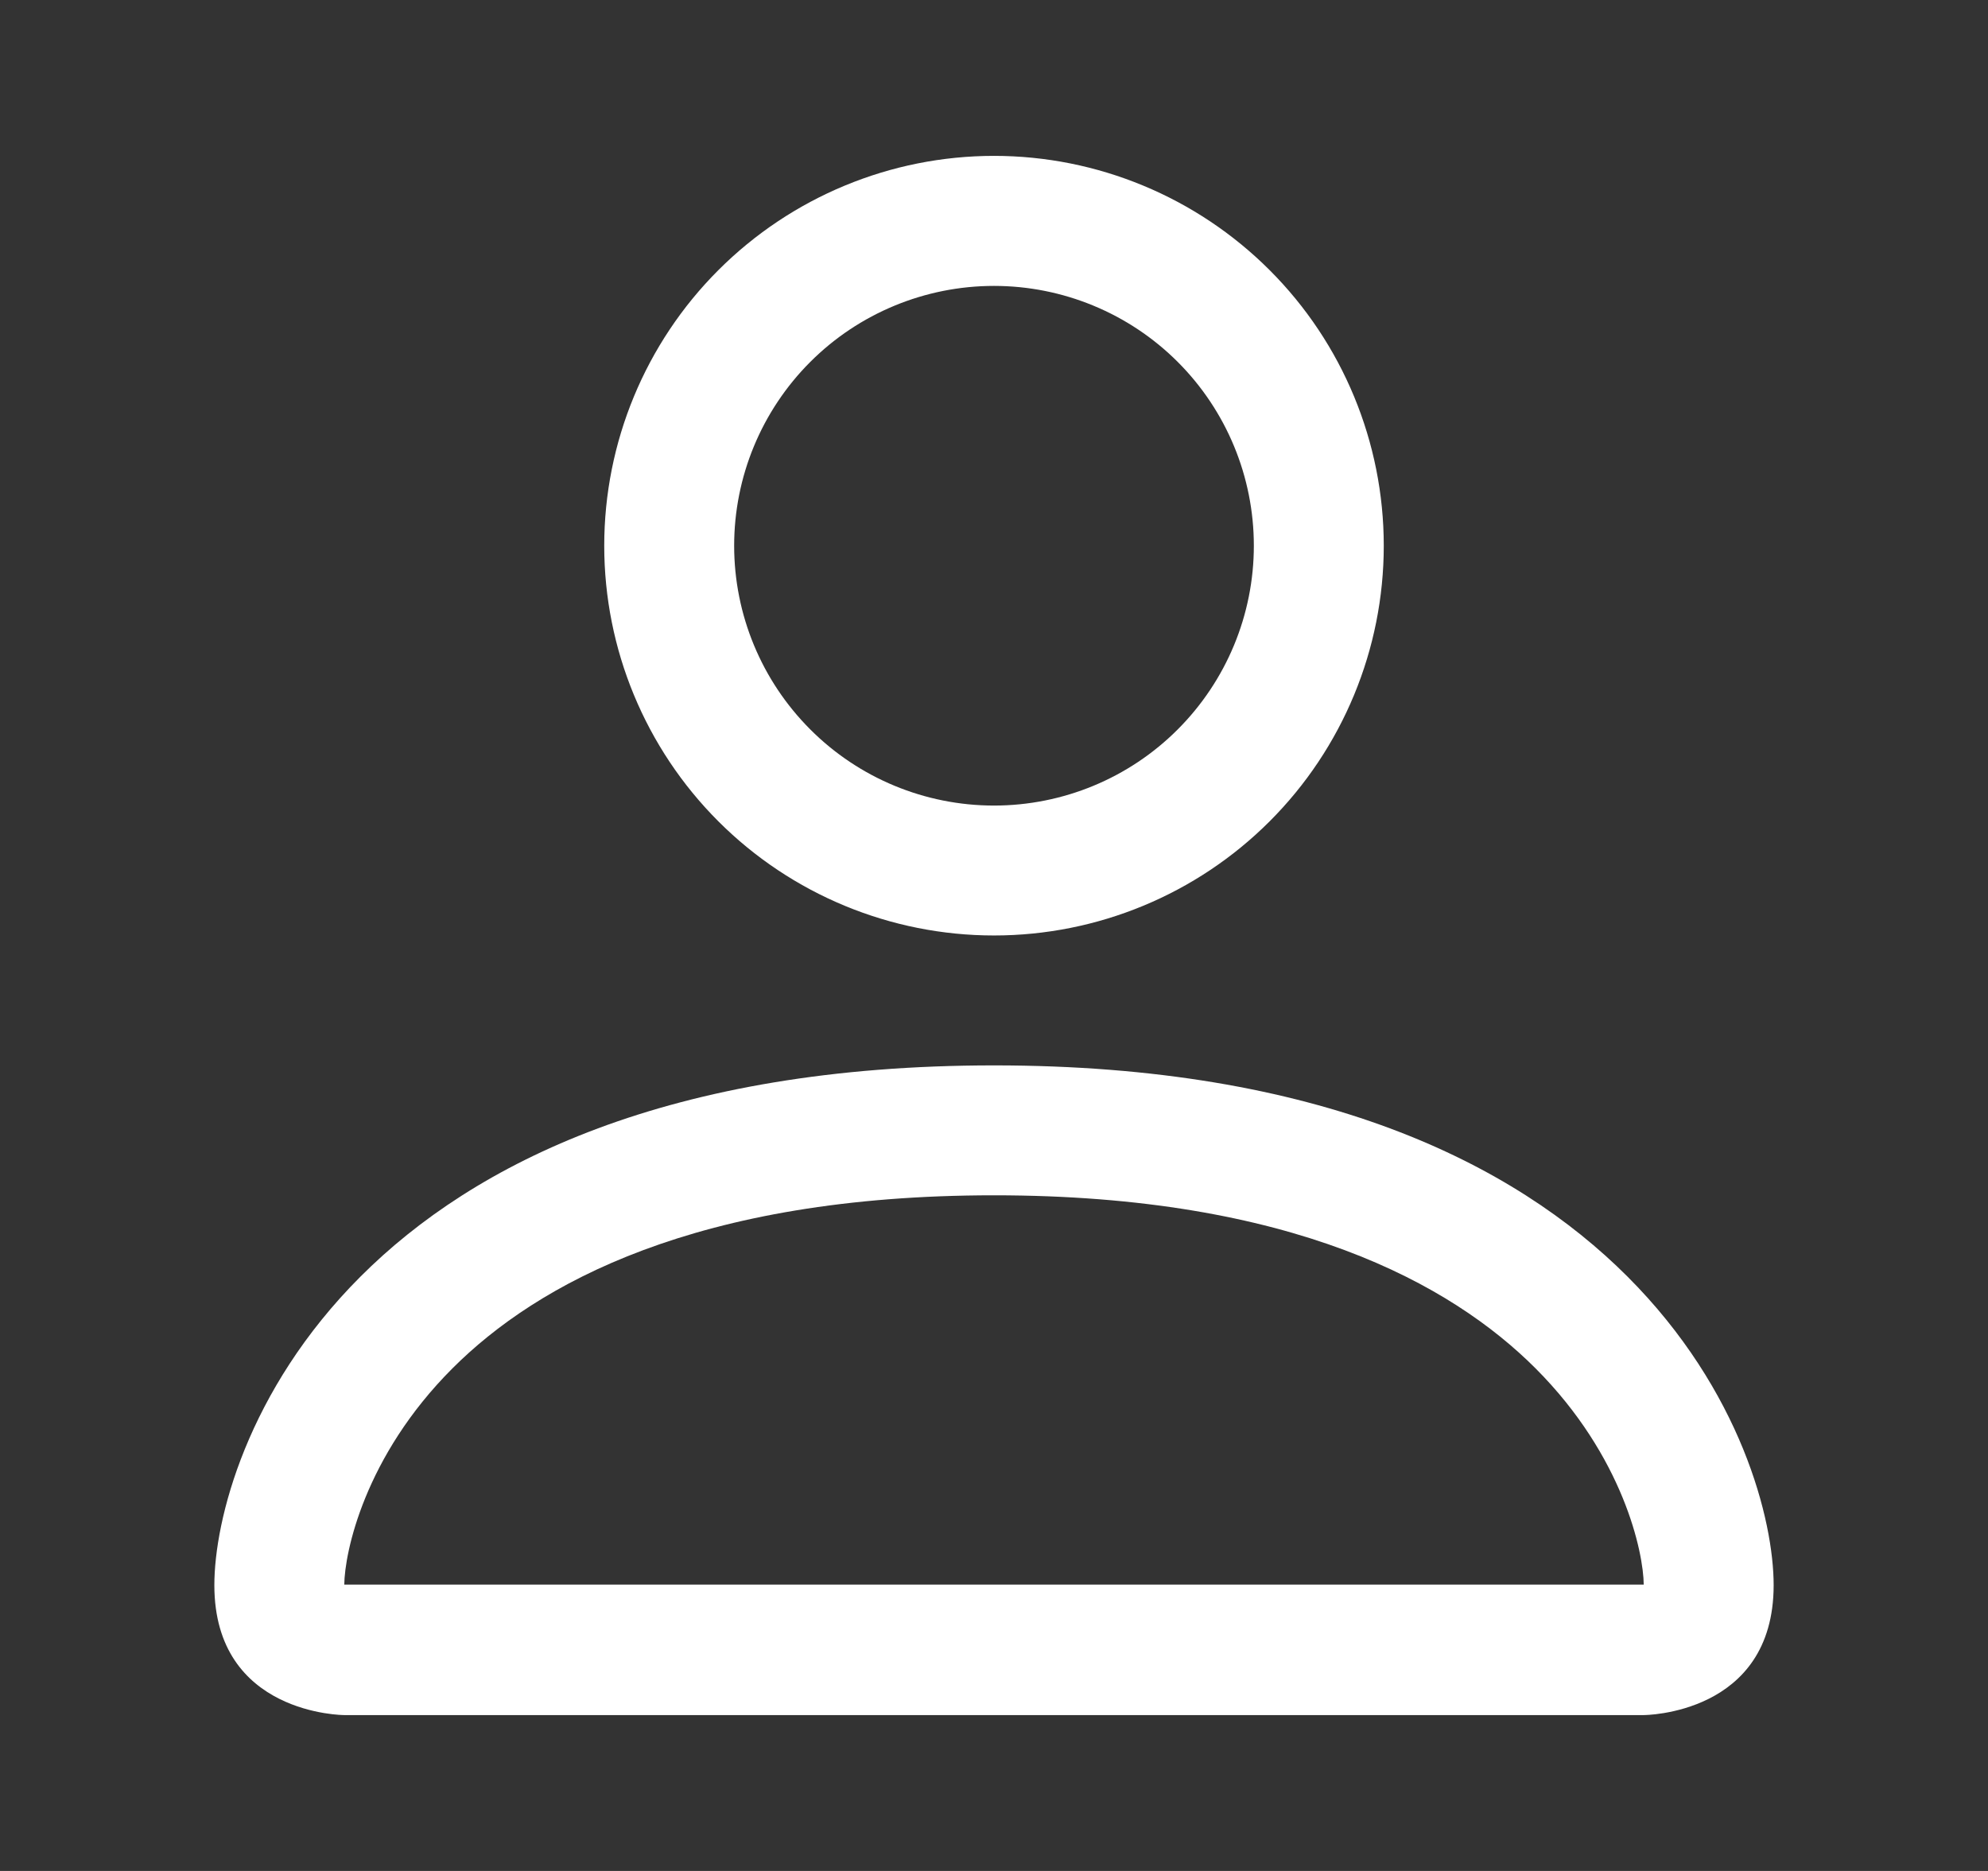 <svg width="17" height="16" viewBox="0 0 17 16" fill="none" xmlns="http://www.w3.org/2000/svg">
<rect x="0" y="0" width="17" height="16" fill="#333333" stroke="none"/>
<path fill-rule="evenodd" clip-rule="evenodd" d="M10.722 4.667C10.722 5.256 10.488 5.821 10.071 6.238C9.655 6.655 9.089 6.889 8.5 6.889C7.911 6.889 7.345 6.655 6.929 6.238C6.512 5.821 6.278 5.256 6.278 4.667C6.278 4.077 6.512 3.512 6.929 3.095C7.345 2.679 7.911 2.445 8.5 2.445C9.089 2.445 9.655 2.679 10.071 3.095C10.488 3.512 10.722 4.077 10.722 4.667ZM8.5 8C9.384 8 10.232 7.649 10.857 7.024C11.482 6.399 11.833 5.551 11.833 4.667C11.833 3.783 11.482 2.935 10.857 2.31C10.232 1.685 9.384 1.333 8.5 1.333C7.616 1.333 6.768 1.685 6.143 2.31C5.518 2.935 5.167 3.783 5.167 4.667C5.167 5.551 5.518 6.399 6.143 7.024C6.768 7.649 7.616 8 8.5 8ZM15.167 13.556C15.167 14.667 14.056 14.667 14.056 14.667H2.944C2.944 14.667 1.833 14.667 1.833 13.556C1.833 12.445 2.944 9.111 8.5 9.111C14.056 9.111 15.167 12.445 15.167 13.556ZM14.056 13.551C14.054 13.278 13.884 12.456 13.131 11.702C12.407 10.978 11.043 10.222 8.5 10.222C5.955 10.222 4.593 10.978 3.869 11.702C3.115 12.456 2.947 13.278 2.944 13.551H14.056Z" fill="white"/>
</svg>
